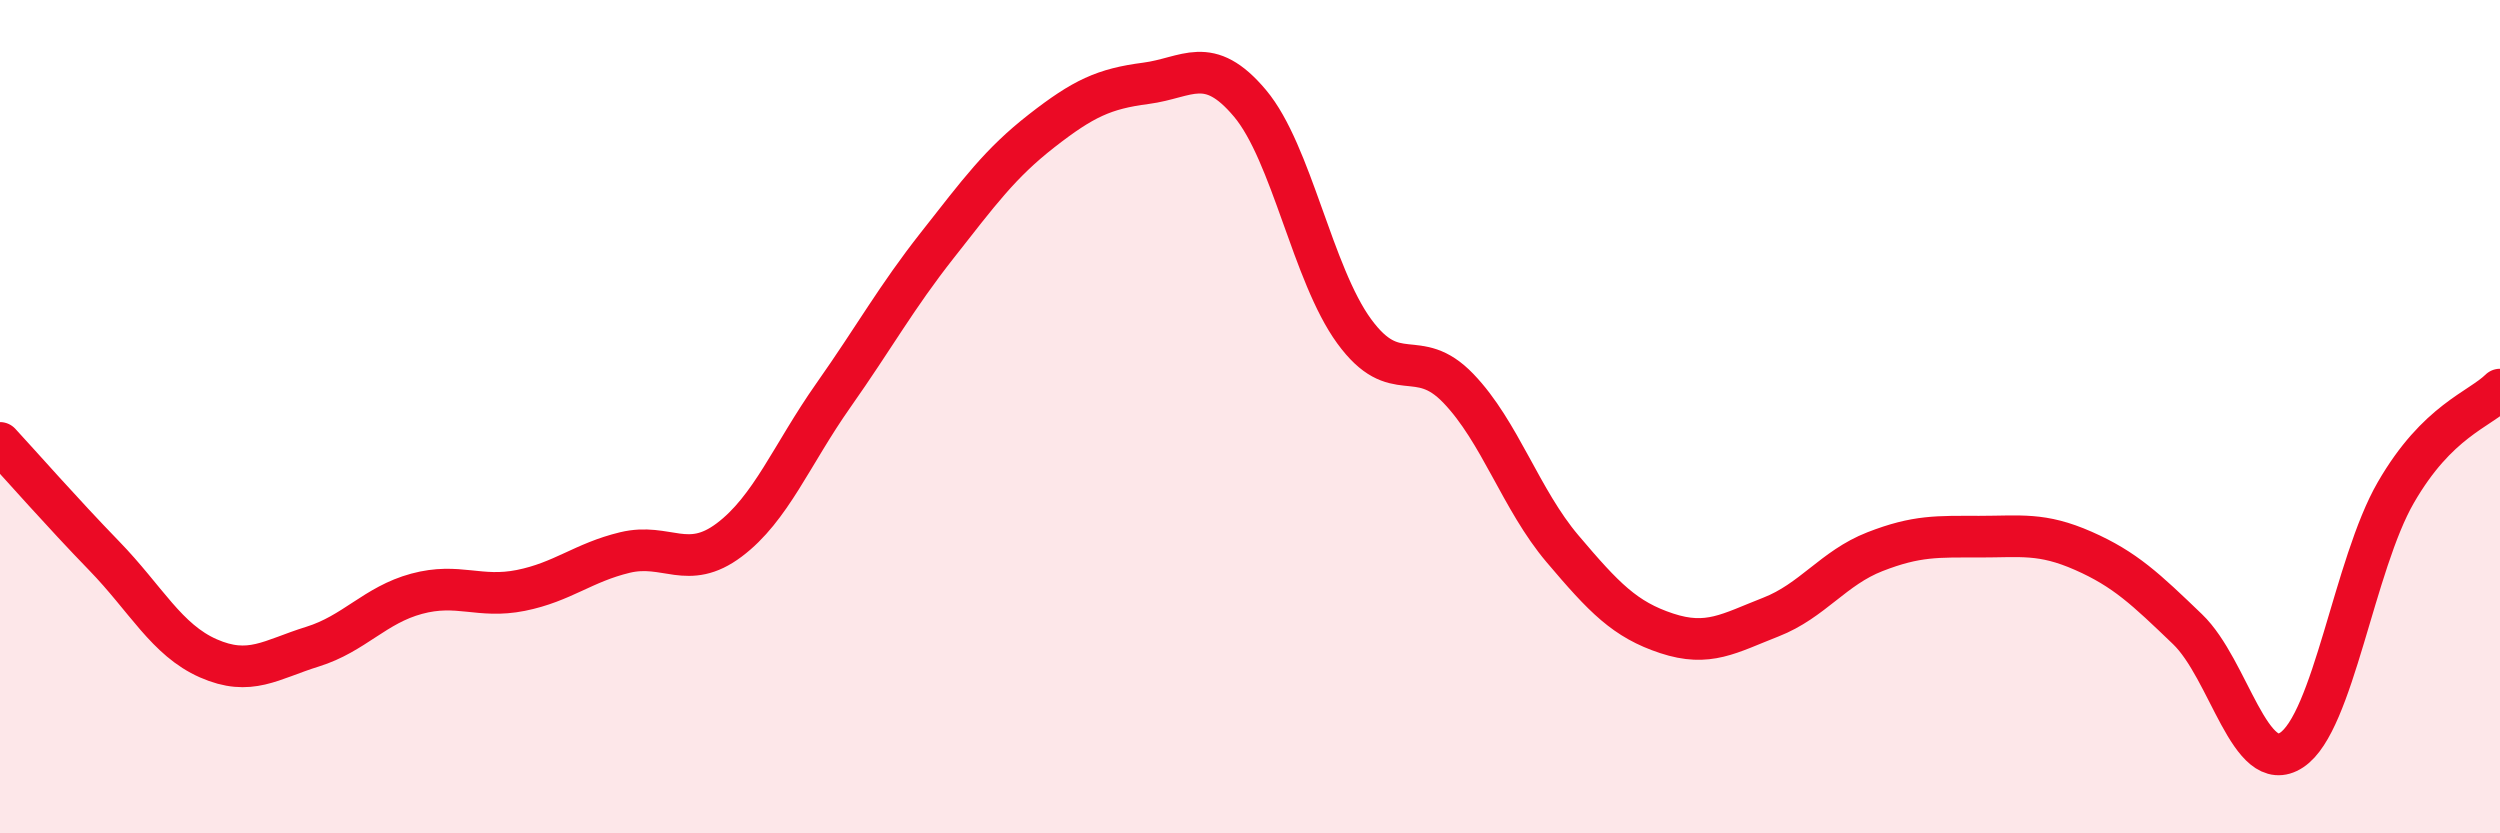 
    <svg width="60" height="20" viewBox="0 0 60 20" xmlns="http://www.w3.org/2000/svg">
      <path
        d="M 0,10.63 C 0.5,11.17 1.5,12.31 2.5,13.34 C 3.5,14.37 4,15.36 5,15.8 C 6,16.24 6.5,15.83 7.5,15.52 C 8.5,15.21 9,14.52 10,14.25 C 11,13.98 11.5,14.37 12.5,14.17 C 13.5,13.97 14,13.5 15,13.26 C 16,13.02 16.5,13.71 17.5,12.96 C 18.5,12.21 19,10.91 20,9.49 C 21,8.07 21.5,7.15 22.5,5.88 C 23.5,4.61 24,3.92 25,3.14 C 26,2.36 26.5,2.13 27.5,2 C 28.5,1.87 29,1.29 30,2.48 C 31,3.67 31.5,6.58 32.5,7.95 C 33.5,9.32 34,8.28 35,9.32 C 36,10.36 36.5,11.99 37.5,13.17 C 38.5,14.35 39,14.87 40,15.2 C 41,15.53 41.5,15.2 42.5,14.81 C 43.5,14.42 44,13.63 45,13.24 C 46,12.85 46.5,12.88 47.5,12.88 C 48.5,12.88 49,12.78 50,13.22 C 51,13.66 51.5,14.14 52.5,15.1 C 53.5,16.06 54,18.66 55,18 C 56,17.34 56.5,13.55 57.5,11.82 C 58.5,10.09 59.5,9.84 60,9.35L60 20L0 20Z"
        fill="#EB0A25"
        opacity="0.1"
        stroke-linecap="round"
        stroke-linejoin="round"
      />
      <path
        d="M 0,10.63 C 0.5,11.17 1.5,12.31 2.5,13.34 C 3.5,14.37 4,15.36 5,15.8 C 6,16.24 6.5,15.83 7.5,15.52 C 8.5,15.21 9,14.52 10,14.25 C 11,13.98 11.5,14.37 12.5,14.17 C 13.5,13.97 14,13.5 15,13.26 C 16,13.02 16.5,13.71 17.5,12.96 C 18.5,12.21 19,10.91 20,9.49 C 21,8.07 21.5,7.15 22.5,5.88 C 23.5,4.61 24,3.92 25,3.14 C 26,2.36 26.5,2.13 27.5,2 C 28.5,1.87 29,1.29 30,2.48 C 31,3.67 31.5,6.58 32.5,7.95 C 33.5,9.32 34,8.28 35,9.32 C 36,10.36 36.5,11.99 37.5,13.17 C 38.5,14.35 39,14.87 40,15.2 C 41,15.53 41.5,15.2 42.5,14.81 C 43.5,14.42 44,13.63 45,13.24 C 46,12.85 46.5,12.88 47.5,12.88 C 48.5,12.88 49,12.78 50,13.22 C 51,13.66 51.5,14.14 52.5,15.1 C 53.5,16.06 54,18.66 55,18 C 56,17.34 56.5,13.55 57.5,11.82 C 58.5,10.09 59.5,9.84 60,9.35"
        stroke="#EB0A25"
        stroke-width="1"
        fill="none"
        stroke-linecap="round"
        stroke-linejoin="round"
      />
    </svg>
  